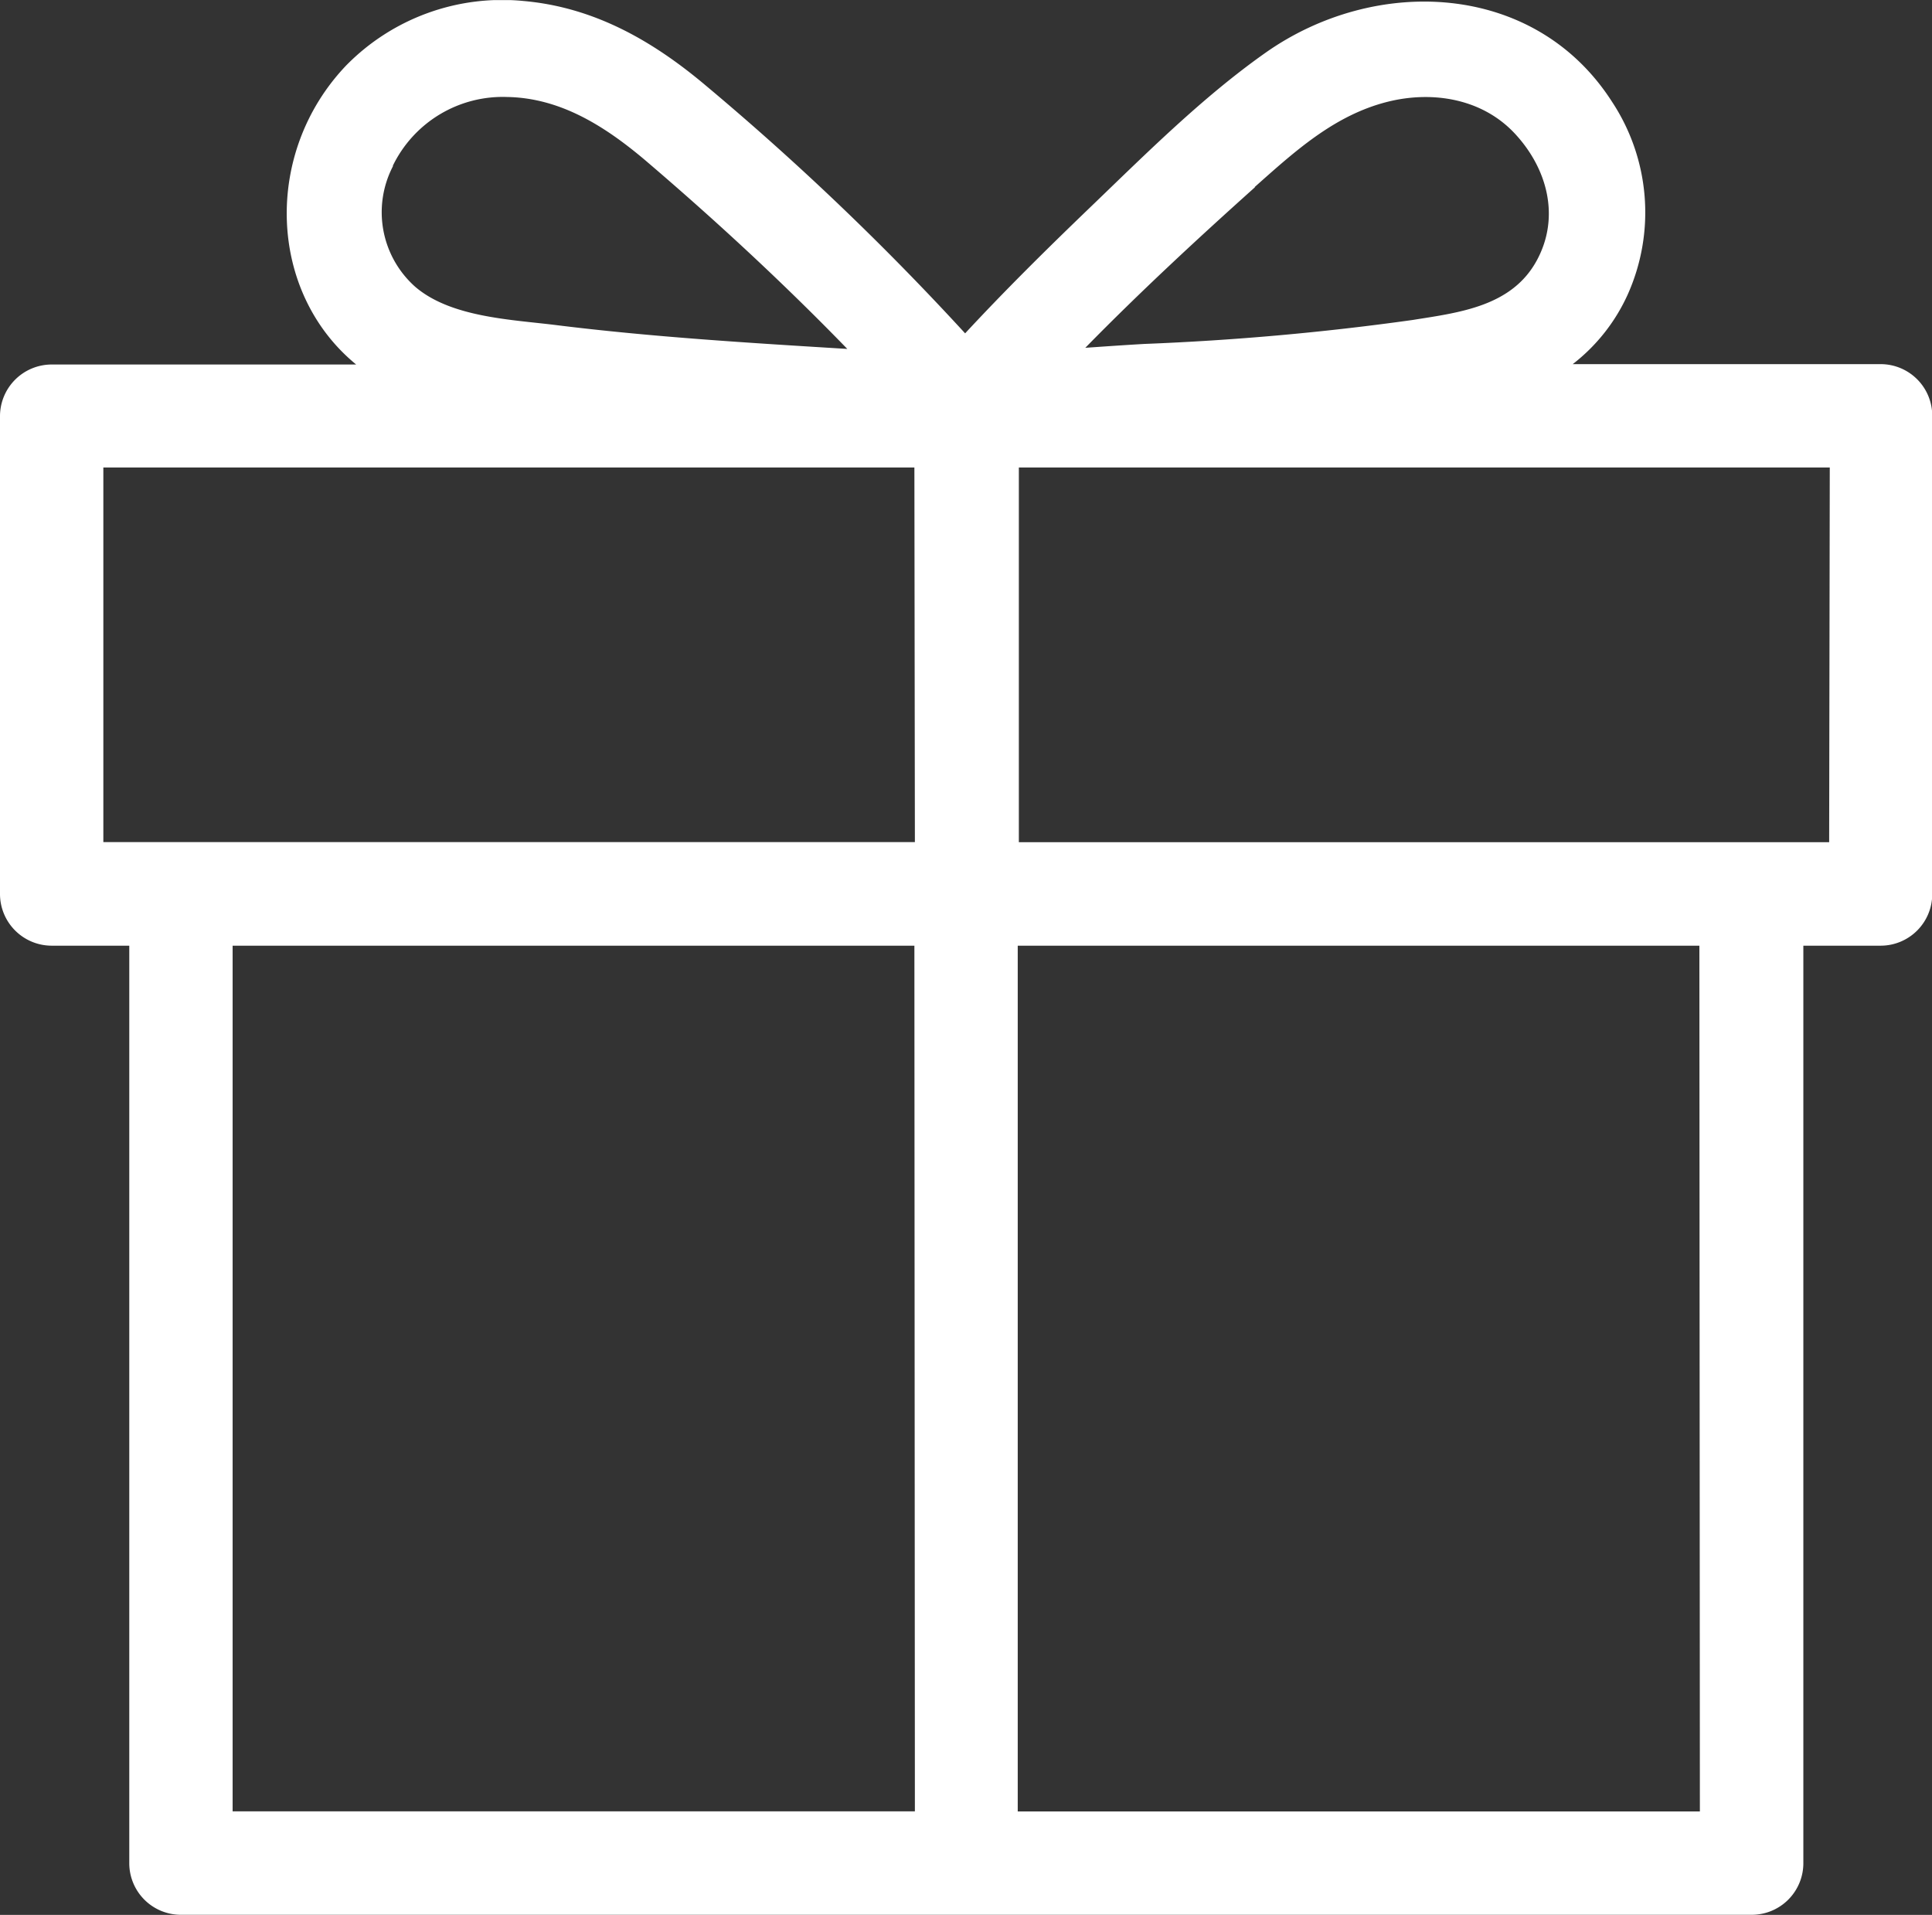 <svg xmlns="http://www.w3.org/2000/svg" xmlns:xlink="http://www.w3.org/1999/xlink" viewBox="0 0 154.98 153.61"><rect x="0" y="0" width="154.98" height="153.61" fill="#333333" stroke="none"/><defs><style>.cls-1{fill:none;}.cls-2{clip-path:url(#clip-path);}.cls-3{fill:#fff;}</style><clipPath id="clip-path" transform="translate(0 0.01)"><rect class="cls-1" width="154.98" height="153.6"/></clipPath></defs><g id="Layer_2" data-name="Layer 2"><g id="Layer_1-2" data-name="Layer 1"><g id="Group_53" data-name="Group 53"><g class="cls-2"><g id="Group_52" data-name="Group 52"><path id="Path_48" data-name="Path 48" class="cls-3" d="M150.84,29.2H126.16a14.74,14.74,0,0,0,4.4-5.56,16.11,16.11,0,0,0-1.25-15.49c-6.19-9.66-19-10.15-27.82-3.91-5.1,3.6-9.66,8.18-14.15,12.49-3.38,3.25-6.73,6.56-9.92,10A218.88,218.88,0,0,0,56.65,6.88C52.35,3.25,47.65.57,42,.07A17.53,17.53,0,0,0,27.78,5.23c-6.69,7-6.29,18.2.79,24H4.15A4.15,4.15,0,0,0,0,33.34H0V71.7a4.15,4.15,0,0,0,4.15,4.15h6.22v73.6a4.14,4.14,0,0,0,4.14,4.14h126a4.14,4.14,0,0,0,4.15-4.14h0V75.85h6.22A4.14,4.14,0,0,0,155,71.7h0V33.34a4.14,4.14,0,0,0-4.14-4.14h0M31.5,13.31a9.8,9.8,0,0,1,9.17-5.54c4.27.07,7.82,2.33,11,5,5.62,4.79,11.12,9.87,16.3,15.21-7.8-.48-15.61-.95-23.34-1.91-3.6-.45-8.47-.61-11.34-3.09a8,8,0,0,1-1.75-9.69m41.85,132H18.66V75.85H73.35Zm0-77.75H8.29V37.49H73.35ZM100.64,15c3.22-2.86,6.4-5.78,10.69-6.85,3.62-.9,7.6-.24,10.21,2.58s3.6,6.68,1.76,10.11c-2,3.74-6.24,4.22-10,4.82a215.57,215.57,0,0,1-21.51,1.92c-1.58.09-3.15.2-4.73.31,4.38-4.47,9-8.75,13.62-12.89m35.68,130.3H81.64V75.85h54.68Zm10.37-77.75h-65V37.49h65.05Z" transform="translate(0 0.01)"/></g></g></g></g></g></svg>